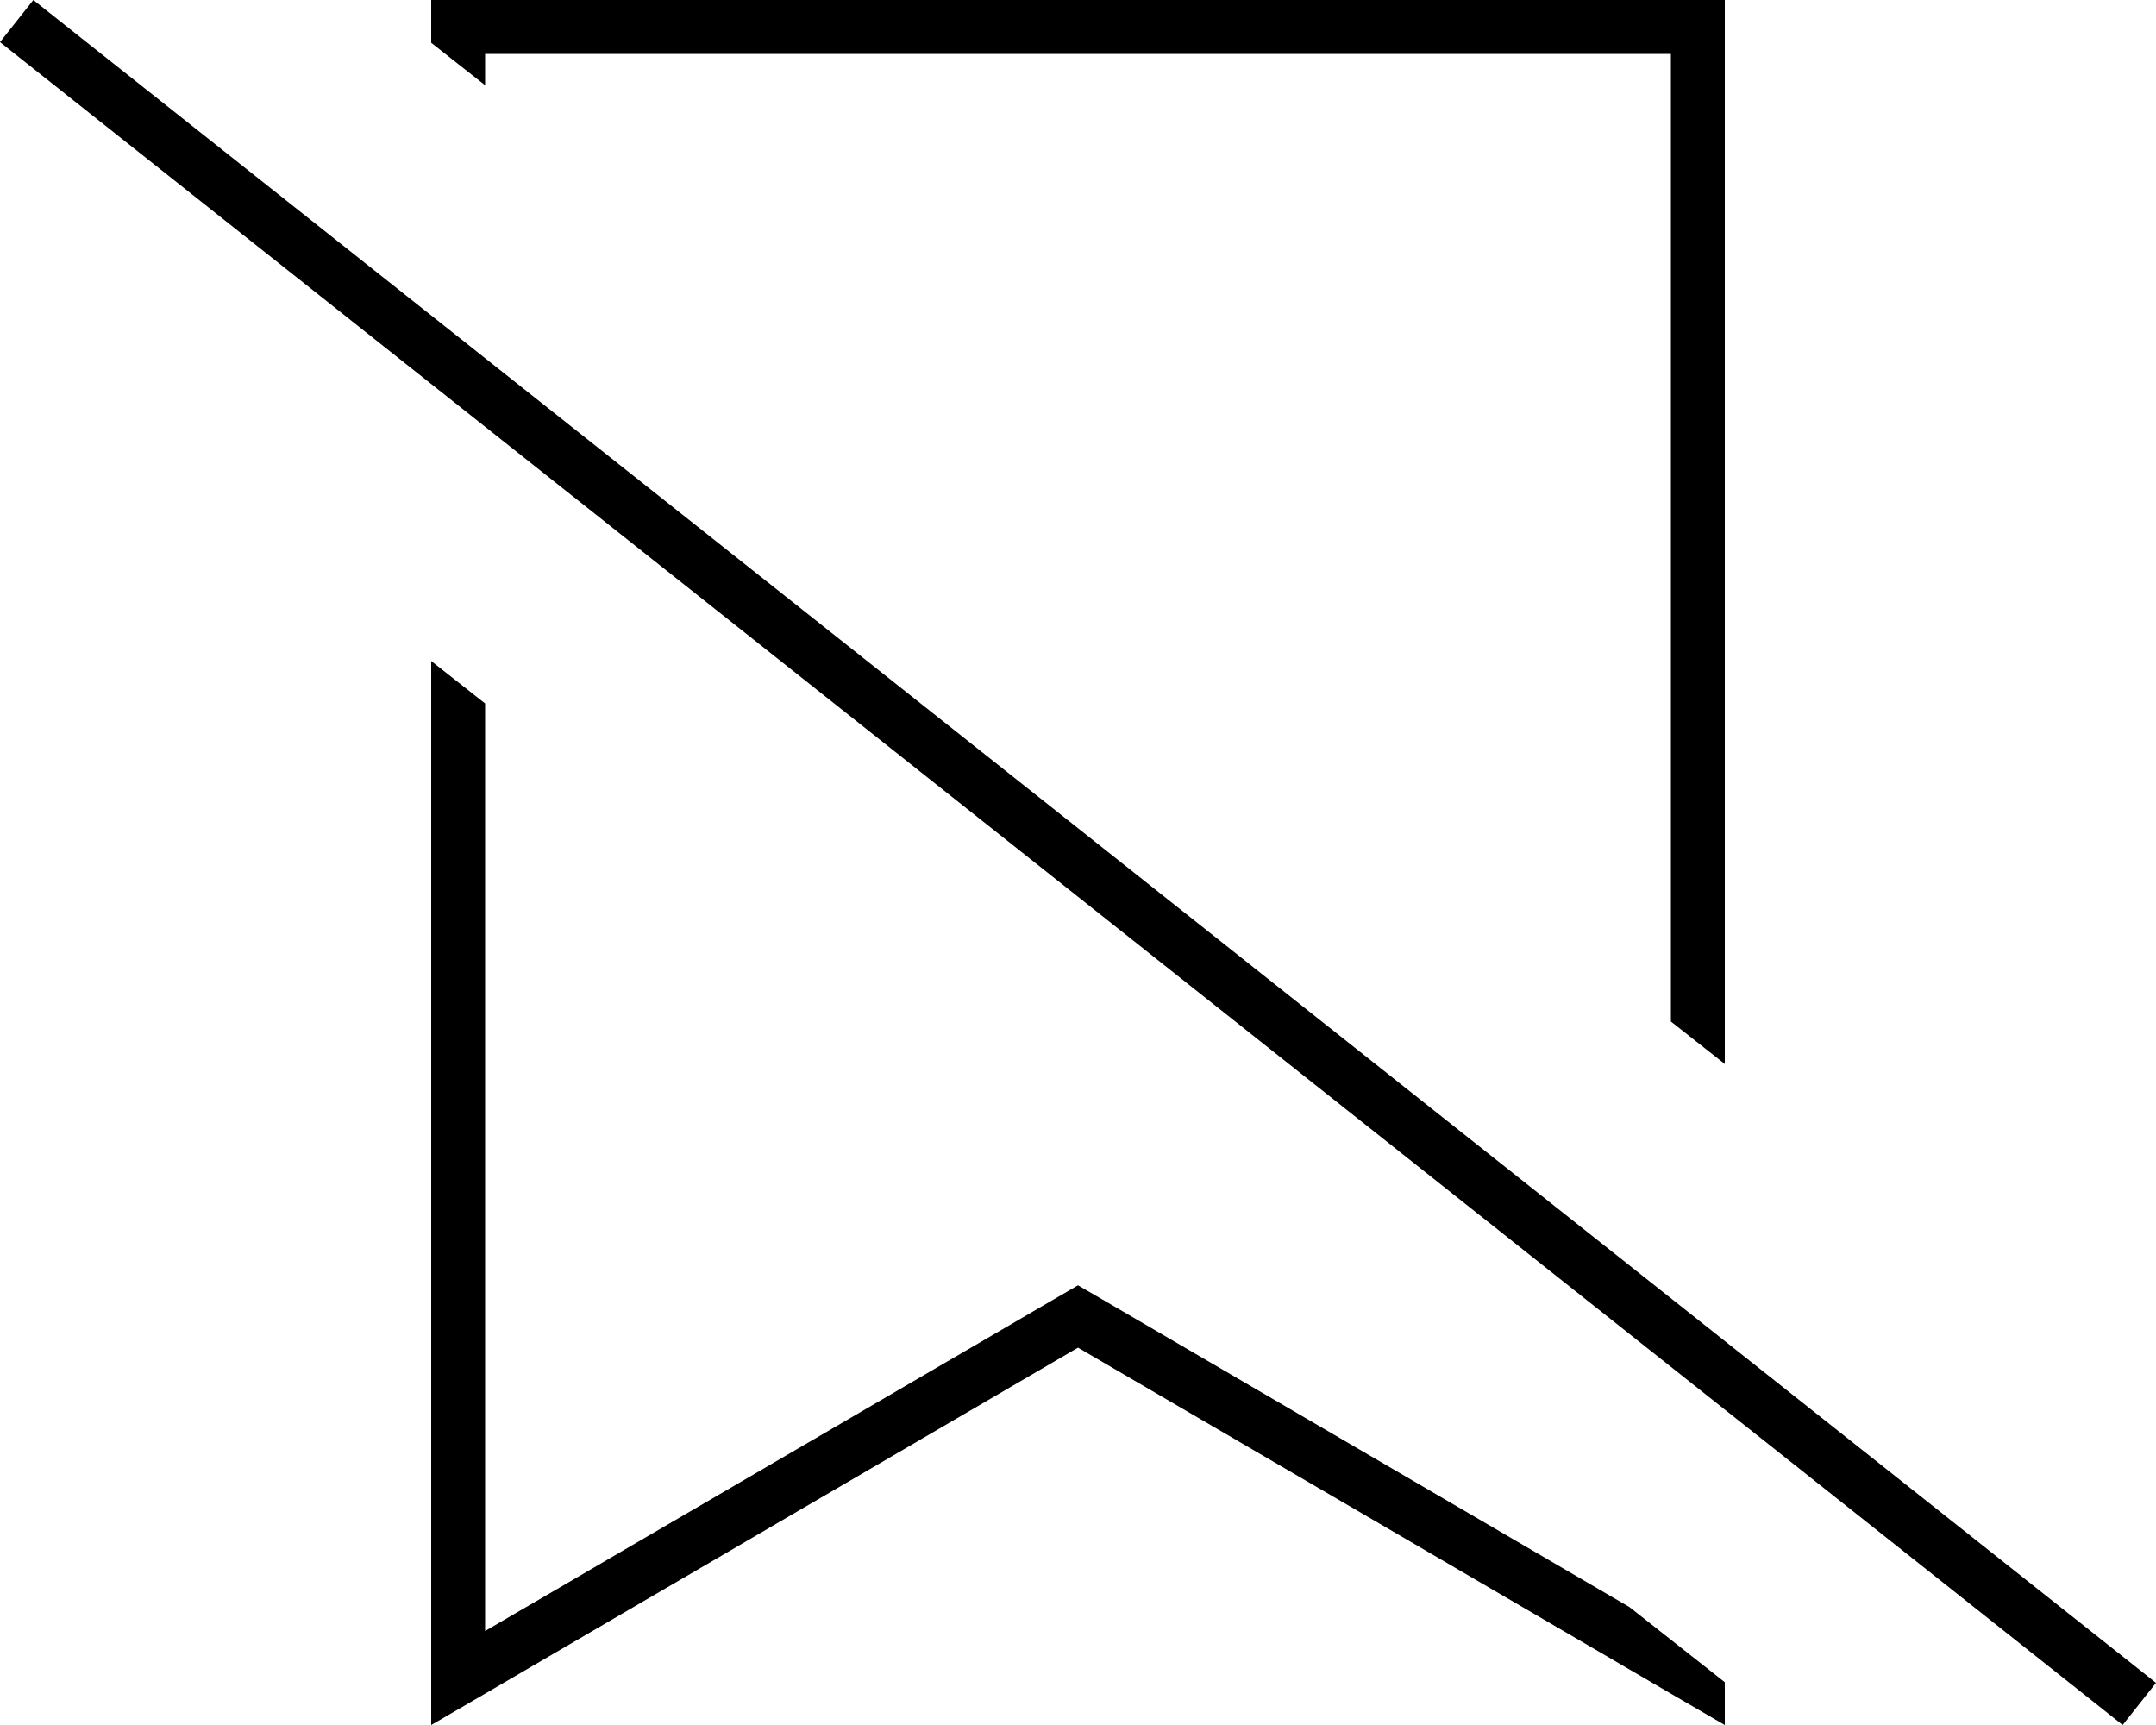 <svg xmlns="http://www.w3.org/2000/svg" viewBox="0 0 640 512"><!--! Font Awesome Pro 6.5.1 by @fontawesome - https://fontawesome.com License - https://fontawesome.com/license (Commercial License) Copyright 2023 Fonticons, Inc. --><path d="M512 16V0H496 144 128V12.7l16 12.6V16H496V303.2l16 12.6V16zM144 484.1V208.8l-16-12.6V493.5 512l16-9.3L320 400 496 502.7l16 9.3V499.3L483.7 477 328.1 386.2l-8.1-4.7-8.1 4.7L144 484.1zM16.2 5L9.9 0 0 12.5l6.3 5L623.8 507l6.3 5 9.9-12.5-6.3-5L16.2 5z"/></svg>